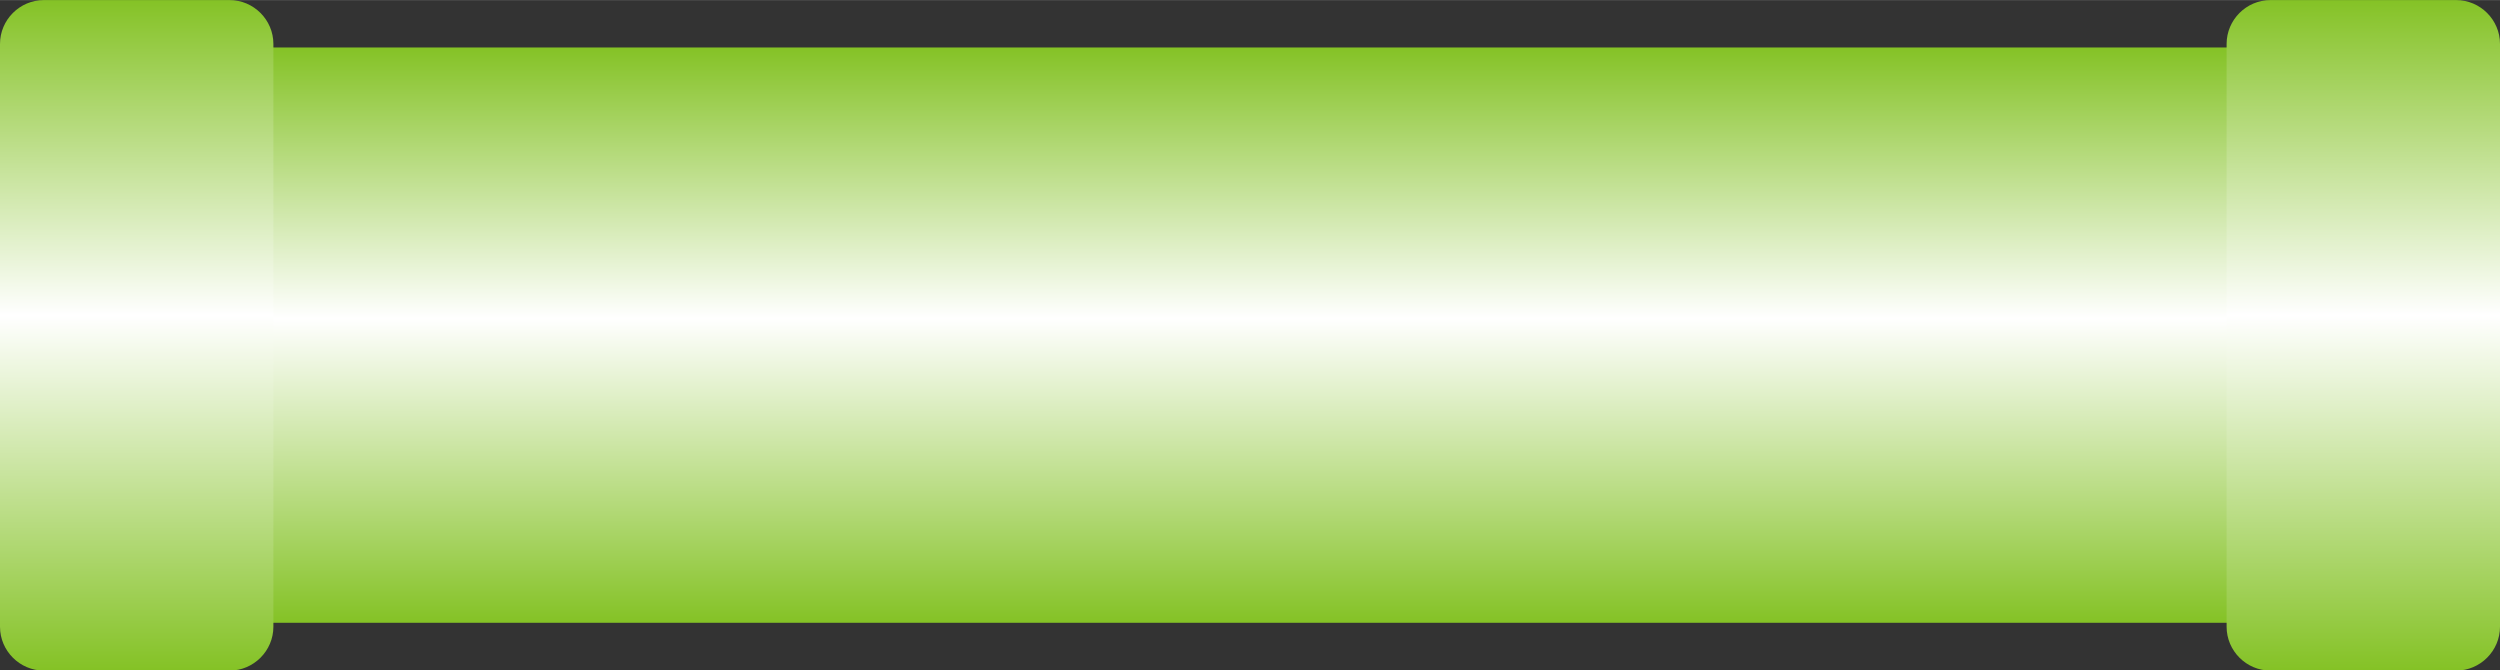 <?xml version="1.0" encoding="UTF-8" standalone="no"?>
<!-- Creator: CorelDRAW -->

<svg
   xmlns:dc="http://purl.org/dc/elements/1.1/"
   xmlns:cc="http://creativecommons.org/ns#"
   xmlns:rdf="http://www.w3.org/1999/02/22-rdf-syntax-ns#"
   xmlns:svg="http://www.w3.org/2000/svg"
   xmlns="http://www.w3.org/2000/svg"
   xmlns:xlink="http://www.w3.org/1999/xlink"
   xmlns:sodipodi="http://sodipodi.sourceforge.net/DTD/sodipodi-0.dtd"
   xmlns:inkscape="http://www.inkscape.org/namespaces/inkscape"
   xml:space="preserve"
   width="28.519mm"
   height="7.646mm"
   style="shape-rendering:geometricPrecision; text-rendering:geometricPrecision; image-rendering:optimizeQuality; fill-rule:evenodd; clip-rule:evenodd"
   viewBox="0 0 5.697 1.527"
   id="svg3901"
   version="1.1"
   inkscape:version="0.48.3.1 r9886"
   sodipodi:docname="22.svg"><rect x="0" y="0" width="5.697" height="1.527" fill="#333333" stroke="none"/><sodipodi:namedview
   pagecolor="#ffffff"
   bordercolor="#666666"
   borderopacity="1"
   objecttolerance="10"
   gridtolerance="10"
   guidetolerance="10"
   inkscape:pageopacity="0"
   inkscape:pageshadow="2"
   inkscape:window-width="640"
   inkscape:window-height="480"
   id="namedview3923"
   showgrid="false"
   inkscape:zoom="4.136545"
   inkscape:cx="50.525257"
   inkscape:cy="13.545531"
   inkscape:window-x="0"
   inkscape:window-y="0"
   inkscape:window-maximized="0"
   inkscape:current-layer="svg3901" />
 <defs
   id="defs3903">
  <style
   type="text/css"
   id="style3905">
   
    .fil1 {fill:url(#id0)}
    .fil0 {fill:url(#id1)}
   
  </style>
  <linearGradient
   id="id0"
   gradientUnits="userSpaceOnUse"
   x1="0.312"
   y1="1.527"
   x2="0.312"
   y2="0">
   <stop
   offset="0"
   style="stop-color:#84C225"
   id="stop3908" />
   <stop
   offset="0.529"
   style="stop-color:white"
   id="stop3910" />
   <stop
   offset="1"
   style="stop-color:#84C225"
   id="stop3912" />
  </linearGradient>
  <linearGradient
   id="id1"
   gradientUnits="userSpaceOnUse"
   xlink:href="#id0"
   x1="2.777"
   y1="1.419"
   x2="2.777"
   y2="0.108">
  </linearGradient>
 </defs>
 <g
   id="hmigradengt"
   inkscape:label="#图层_x0020_1">
  <rect
   class="fil0"
   x="0.381"
   y="0.108"
   width="4.792"
   height="1.311"
   id="rect3917" />
  <path
   class="fil1"
   d="M0.623 0.1l0 1.328c-1.99779e-005,0.055 -0.045,0.1 -0.1,0.1l-0.423 -1.99779e-005c-0.055,0 -0.1,-0.045 -0.1,-0.1l0 -1.328c0,-0.055 0.045,-0.1 0.1,-0.1l0.423 0c0.055,0 0.1,0.045 0.1,0.1z"
   id="path3919" />
  <path
   class="fil1"
   d="M5.697 0.1l0 1.328c-1.99779e-005,0.055 -0.045,0.1 -0.1,0.1l-0.423 -1.99779e-005c-0.055,0 -0.1,-0.045 -0.1,-0.1l0 -1.328c0,-0.055 0.045,-0.1 0.1,-0.1l0.423 0c0.055,0 0.1,0.045 0.1,0.1z"
   id="path3921" />
 </g>
</svg>